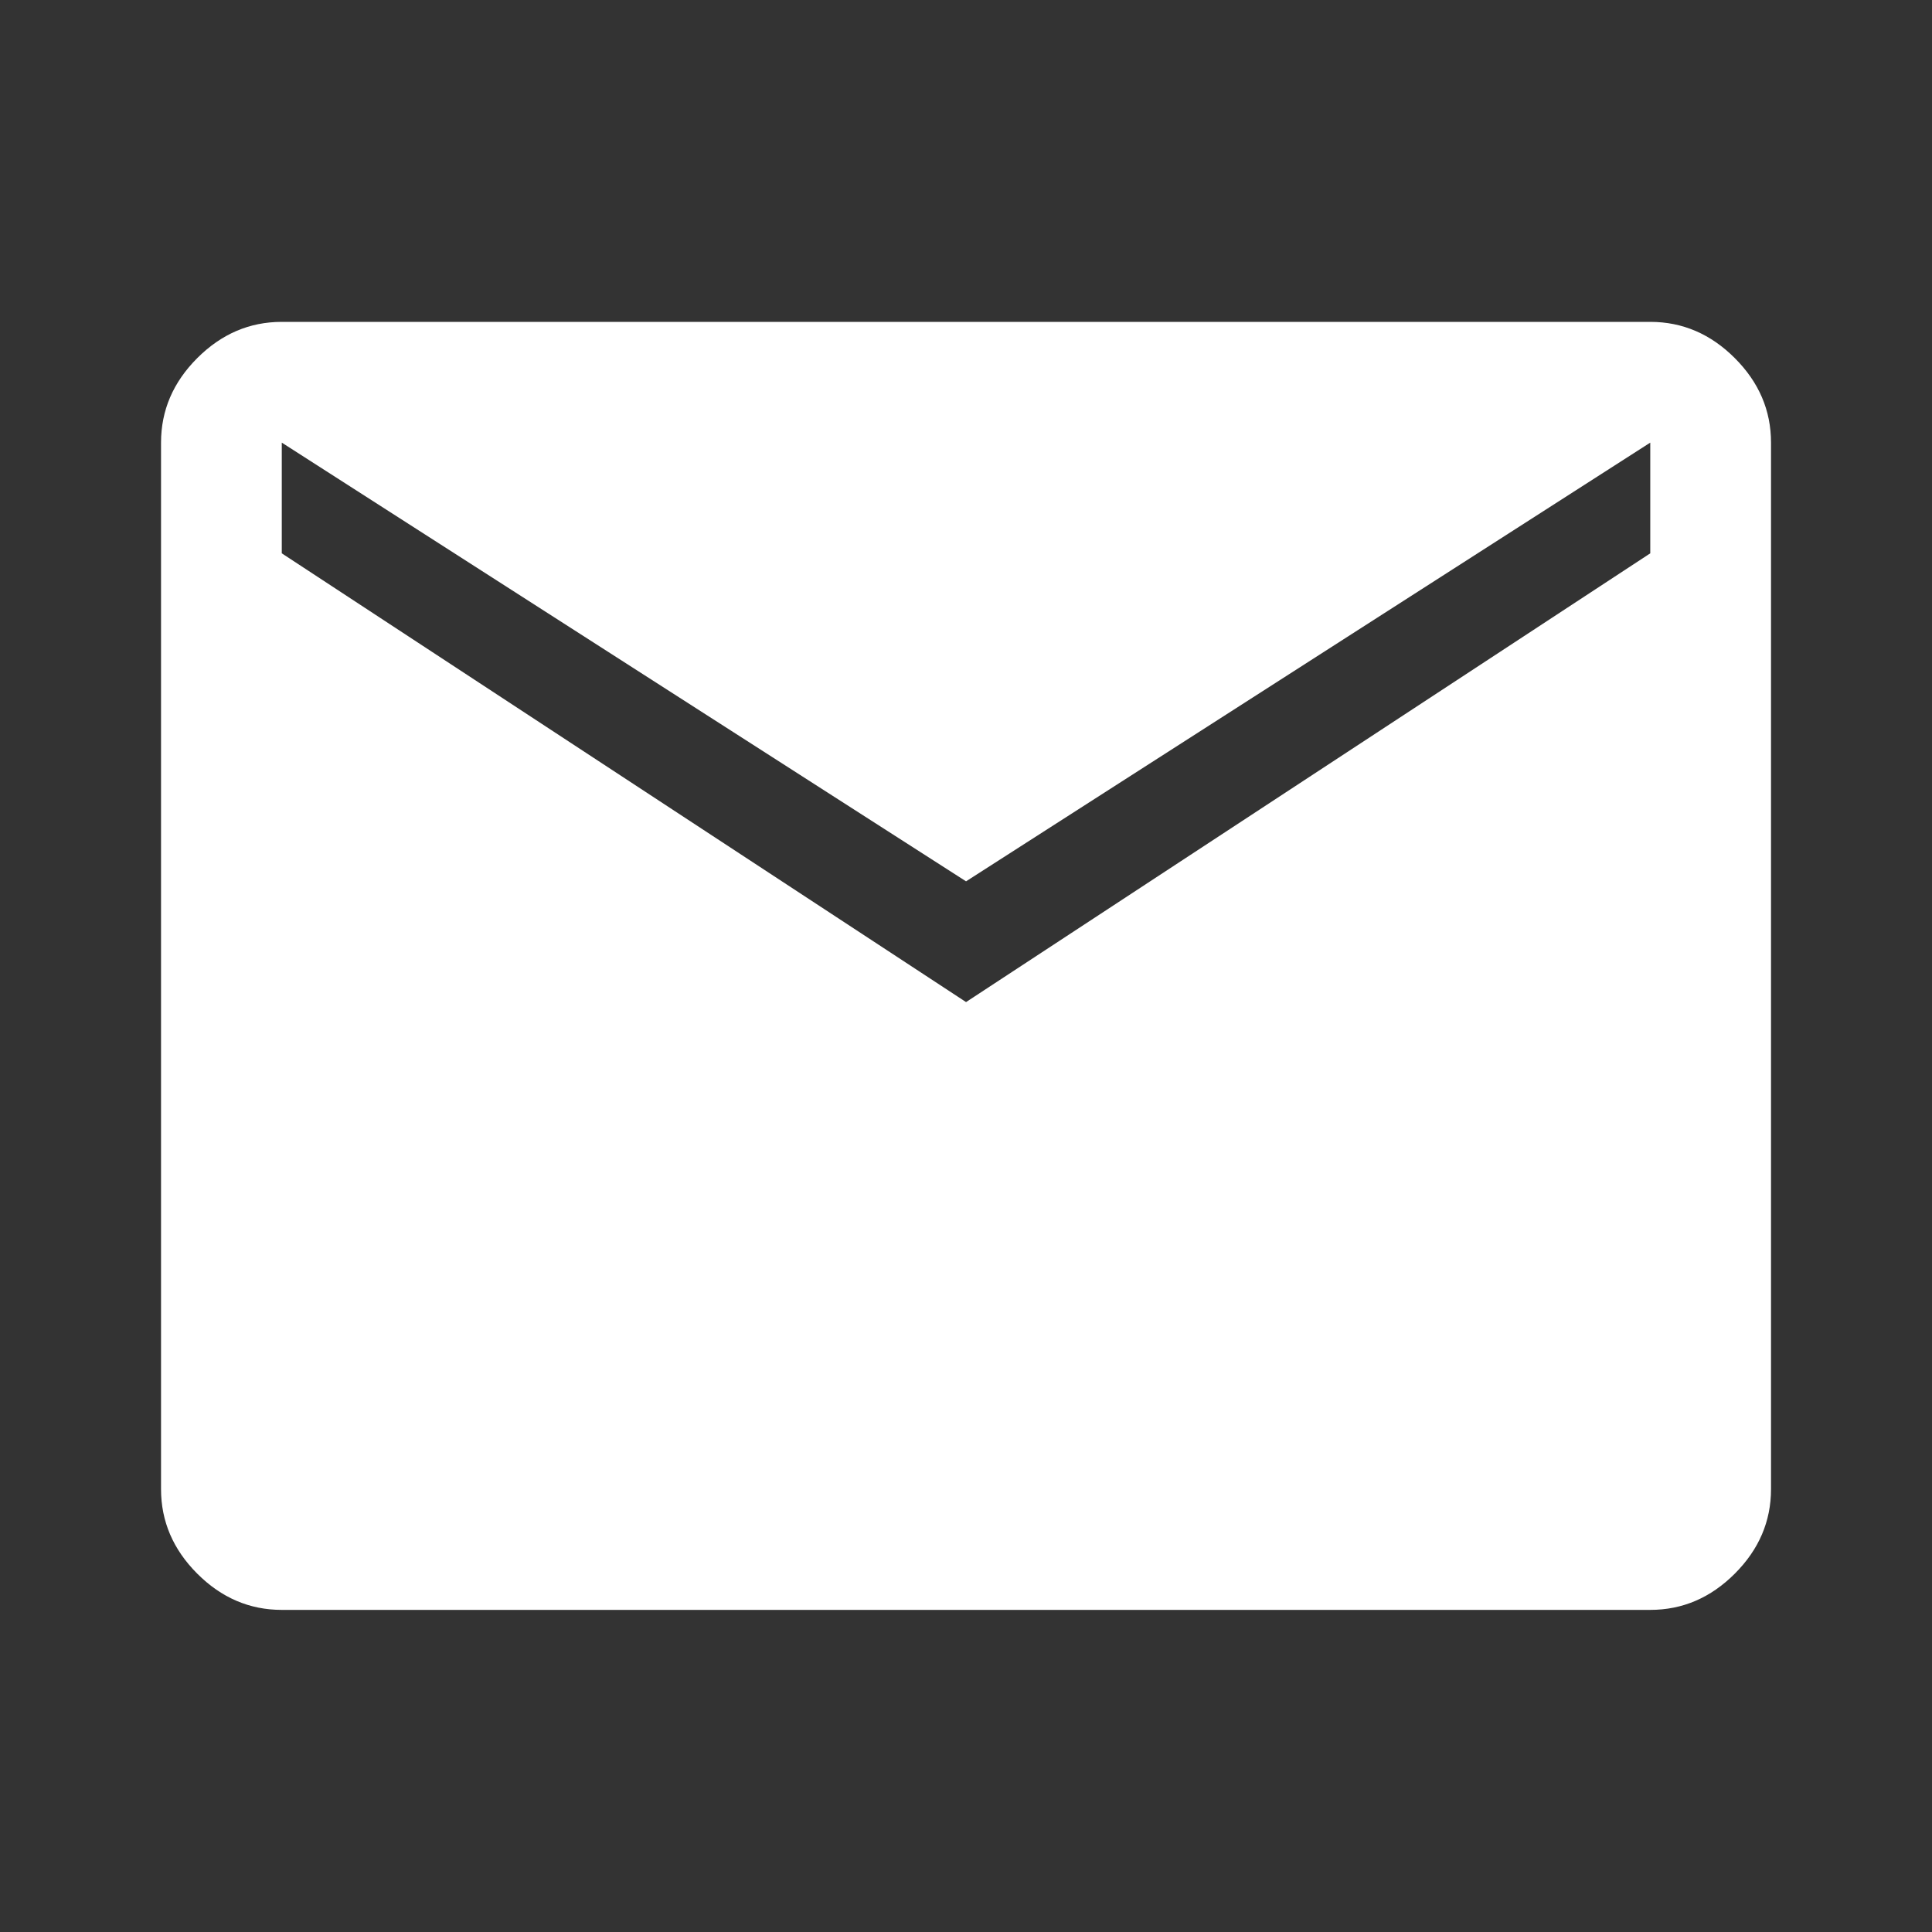 <svg xmlns="http://www.w3.org/2000/svg" width="40" height="40" viewBox="0 0 40 40" fill="none"><rect x="0" y="0" width="40" height="40" fill="#333333" stroke="none"/><path d="M5.834 33.331C5.167 33.331 4.584 33.081 4.084 32.581C3.584 32.081 3.334 31.497 3.334 30.831V9.164C3.334 8.497 3.584 7.914 4.084 7.414C4.584 6.914 5.167 6.664 5.834 6.664H34.167C34.834 6.664 35.417 6.914 35.917 7.414C36.417 7.914 36.667 8.497 36.667 9.164V30.831C36.667 31.497 36.417 32.081 35.917 32.581C35.417 33.081 34.834 33.331 34.167 33.331H5.834ZM20.001 20.747L34.167 11.456V9.164L20.001 18.247L5.834 9.164V11.456L20.001 20.747Z" fill="white"></path></svg>